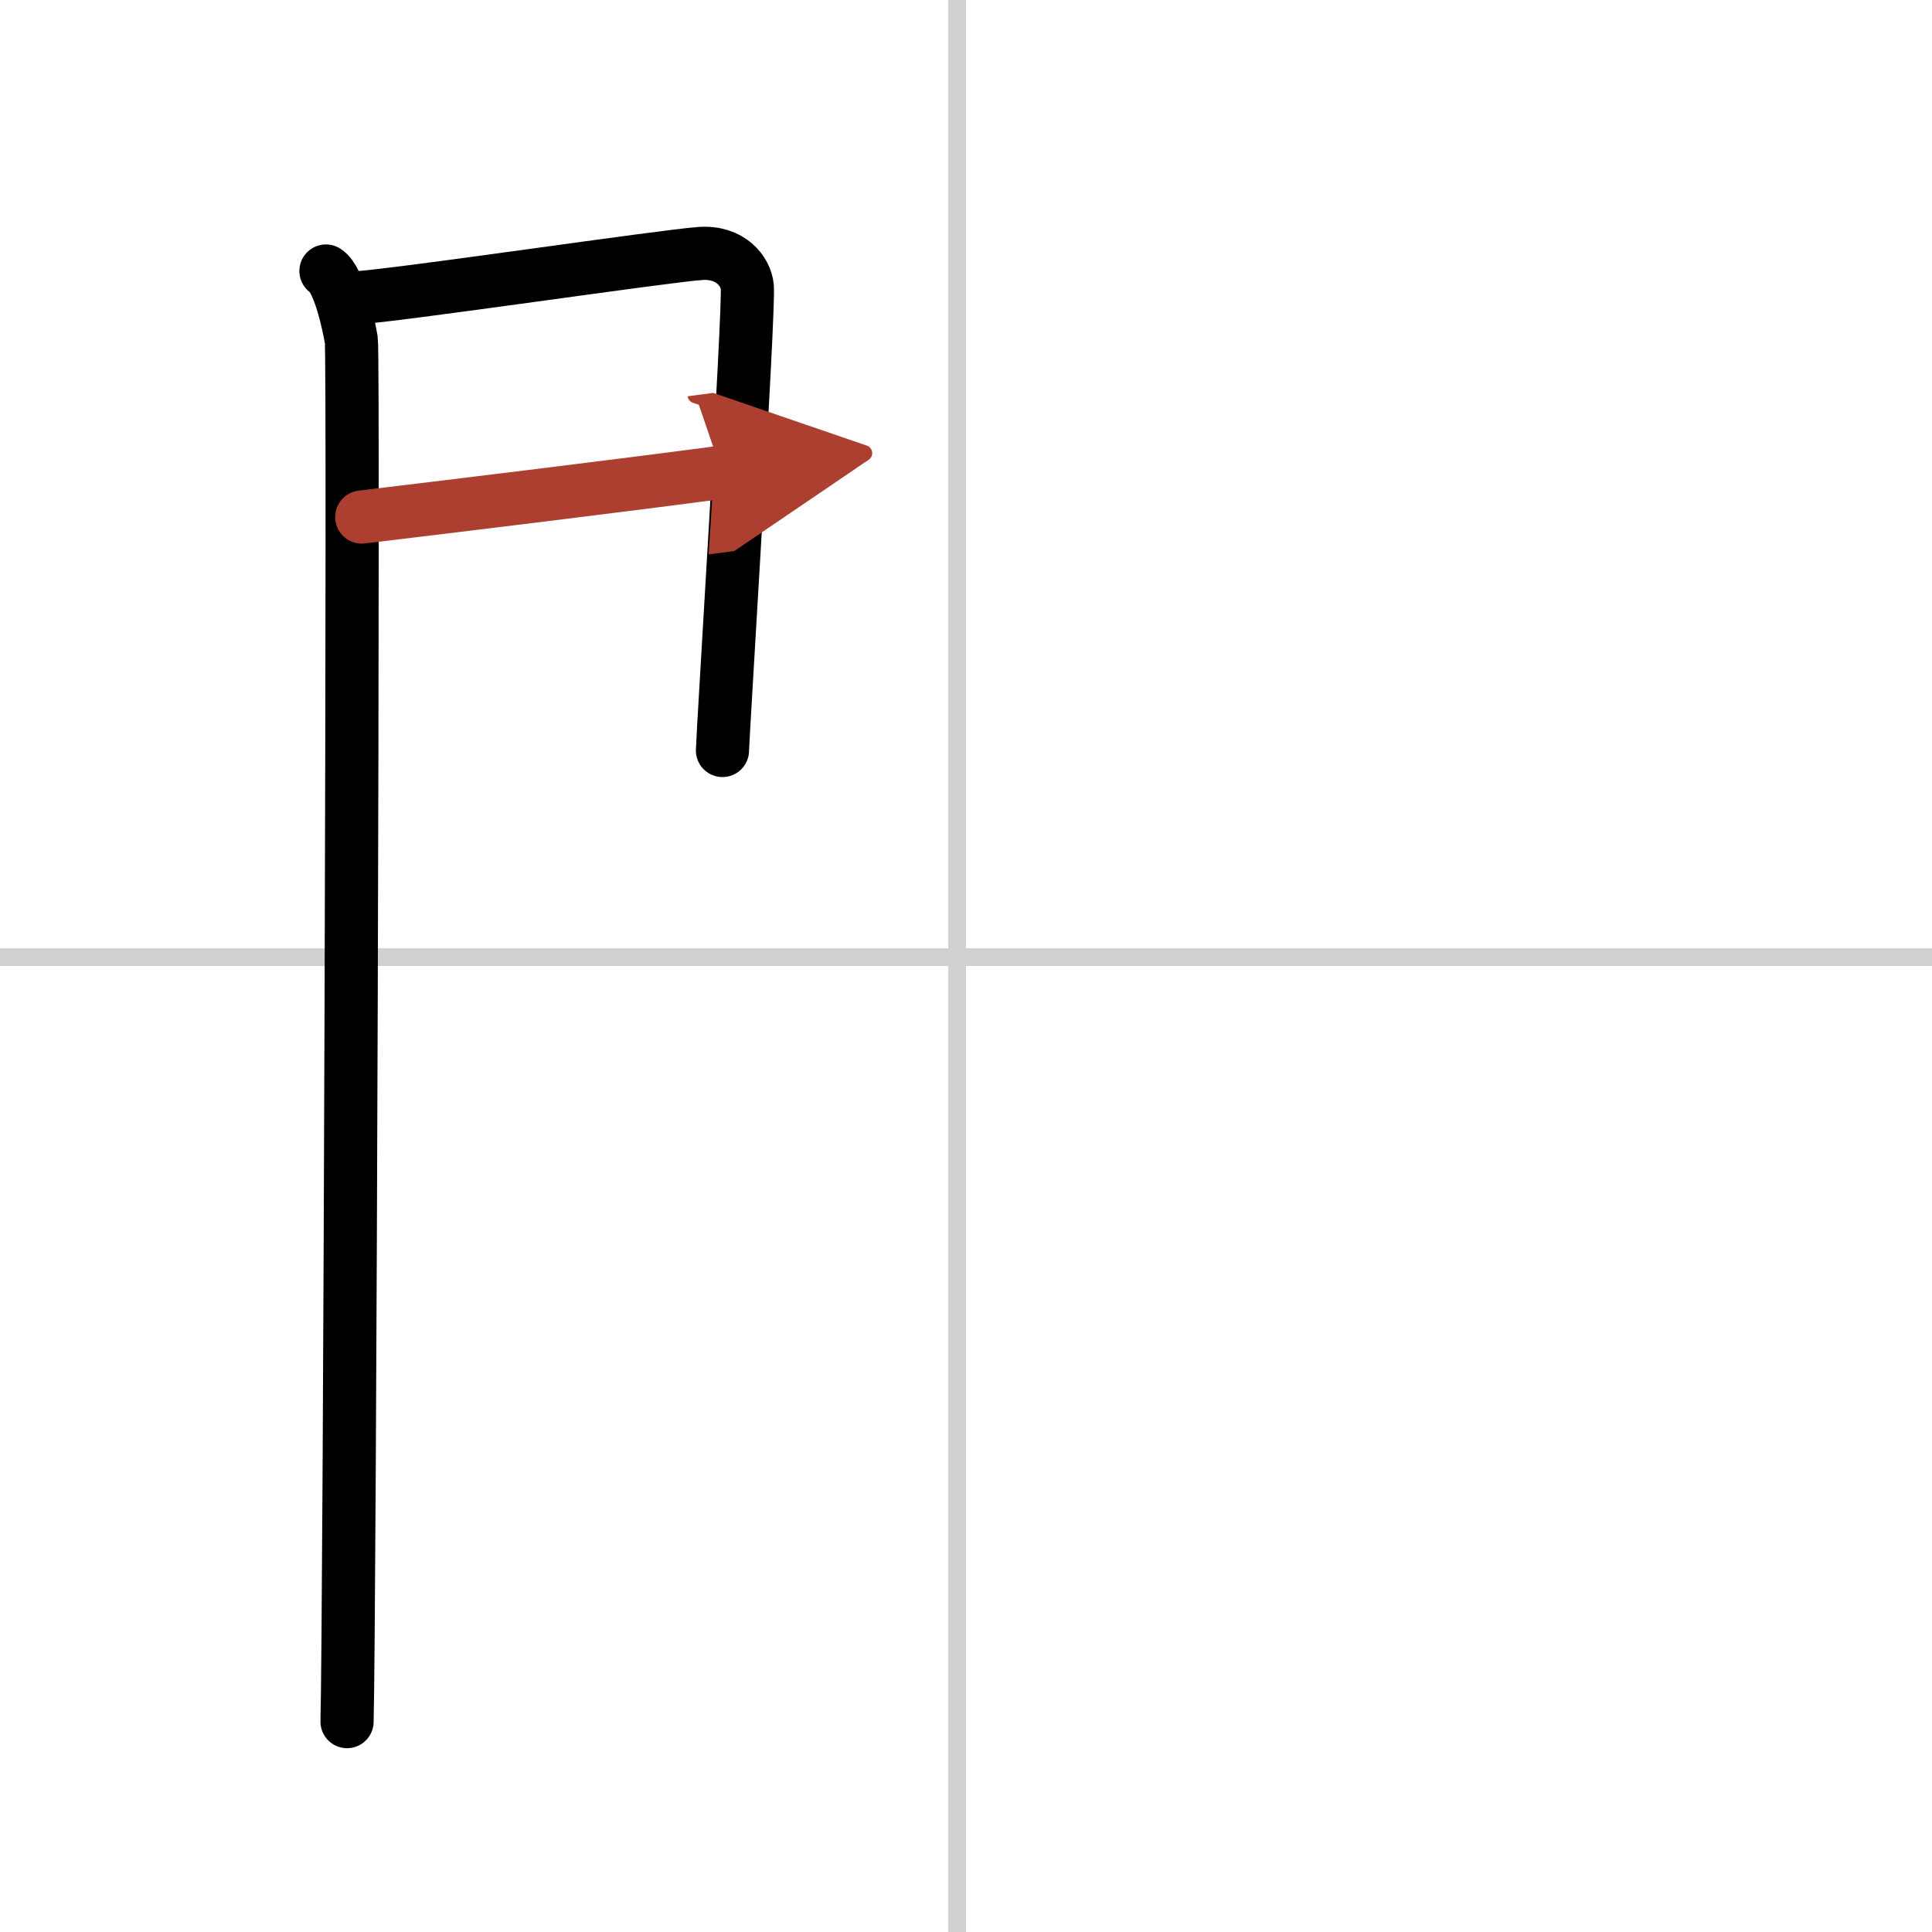 <svg width="400" height="400" viewBox="0 0 109 109" xmlns="http://www.w3.org/2000/svg"><defs><marker id="a" markerWidth="4" orient="auto" refX="1" refY="5" viewBox="0 0 10 10"><polyline points="0 0 10 5 0 10 1 5" fill="#ad3f31" stroke="#ad3f31"/></marker></defs><g fill="none" stroke="#000" stroke-linecap="round" stroke-linejoin="round" stroke-width="3"><rect width="100%" height="100%" fill="#fff" stroke="#fff"/><line x1="54" x2="54" y2="109" stroke="#d0d0d0" stroke-width="1"/><line x2="109" y1="54" y2="54" stroke="#d0d0d0" stroke-width="1"/><path d="m18.39 15.29c0.73 0.46 1.28 2.98 1.43 3.9 0.15 0.93-0.09 72.14-0.24 77.94"/><path d="m20.02 16.81c2.21-0.11 17.5-2.38 19.51-2.51 1.68-0.11 2.55 1 2.63 1.88 0.12 1.35-1.4 25.49-1.4 26.16"/><path d="m20.41 29.17c5.43-0.65 15.09-1.83 20.32-2.53" marker-end="url(#a)" stroke="#ad3f31"/></g></svg>
